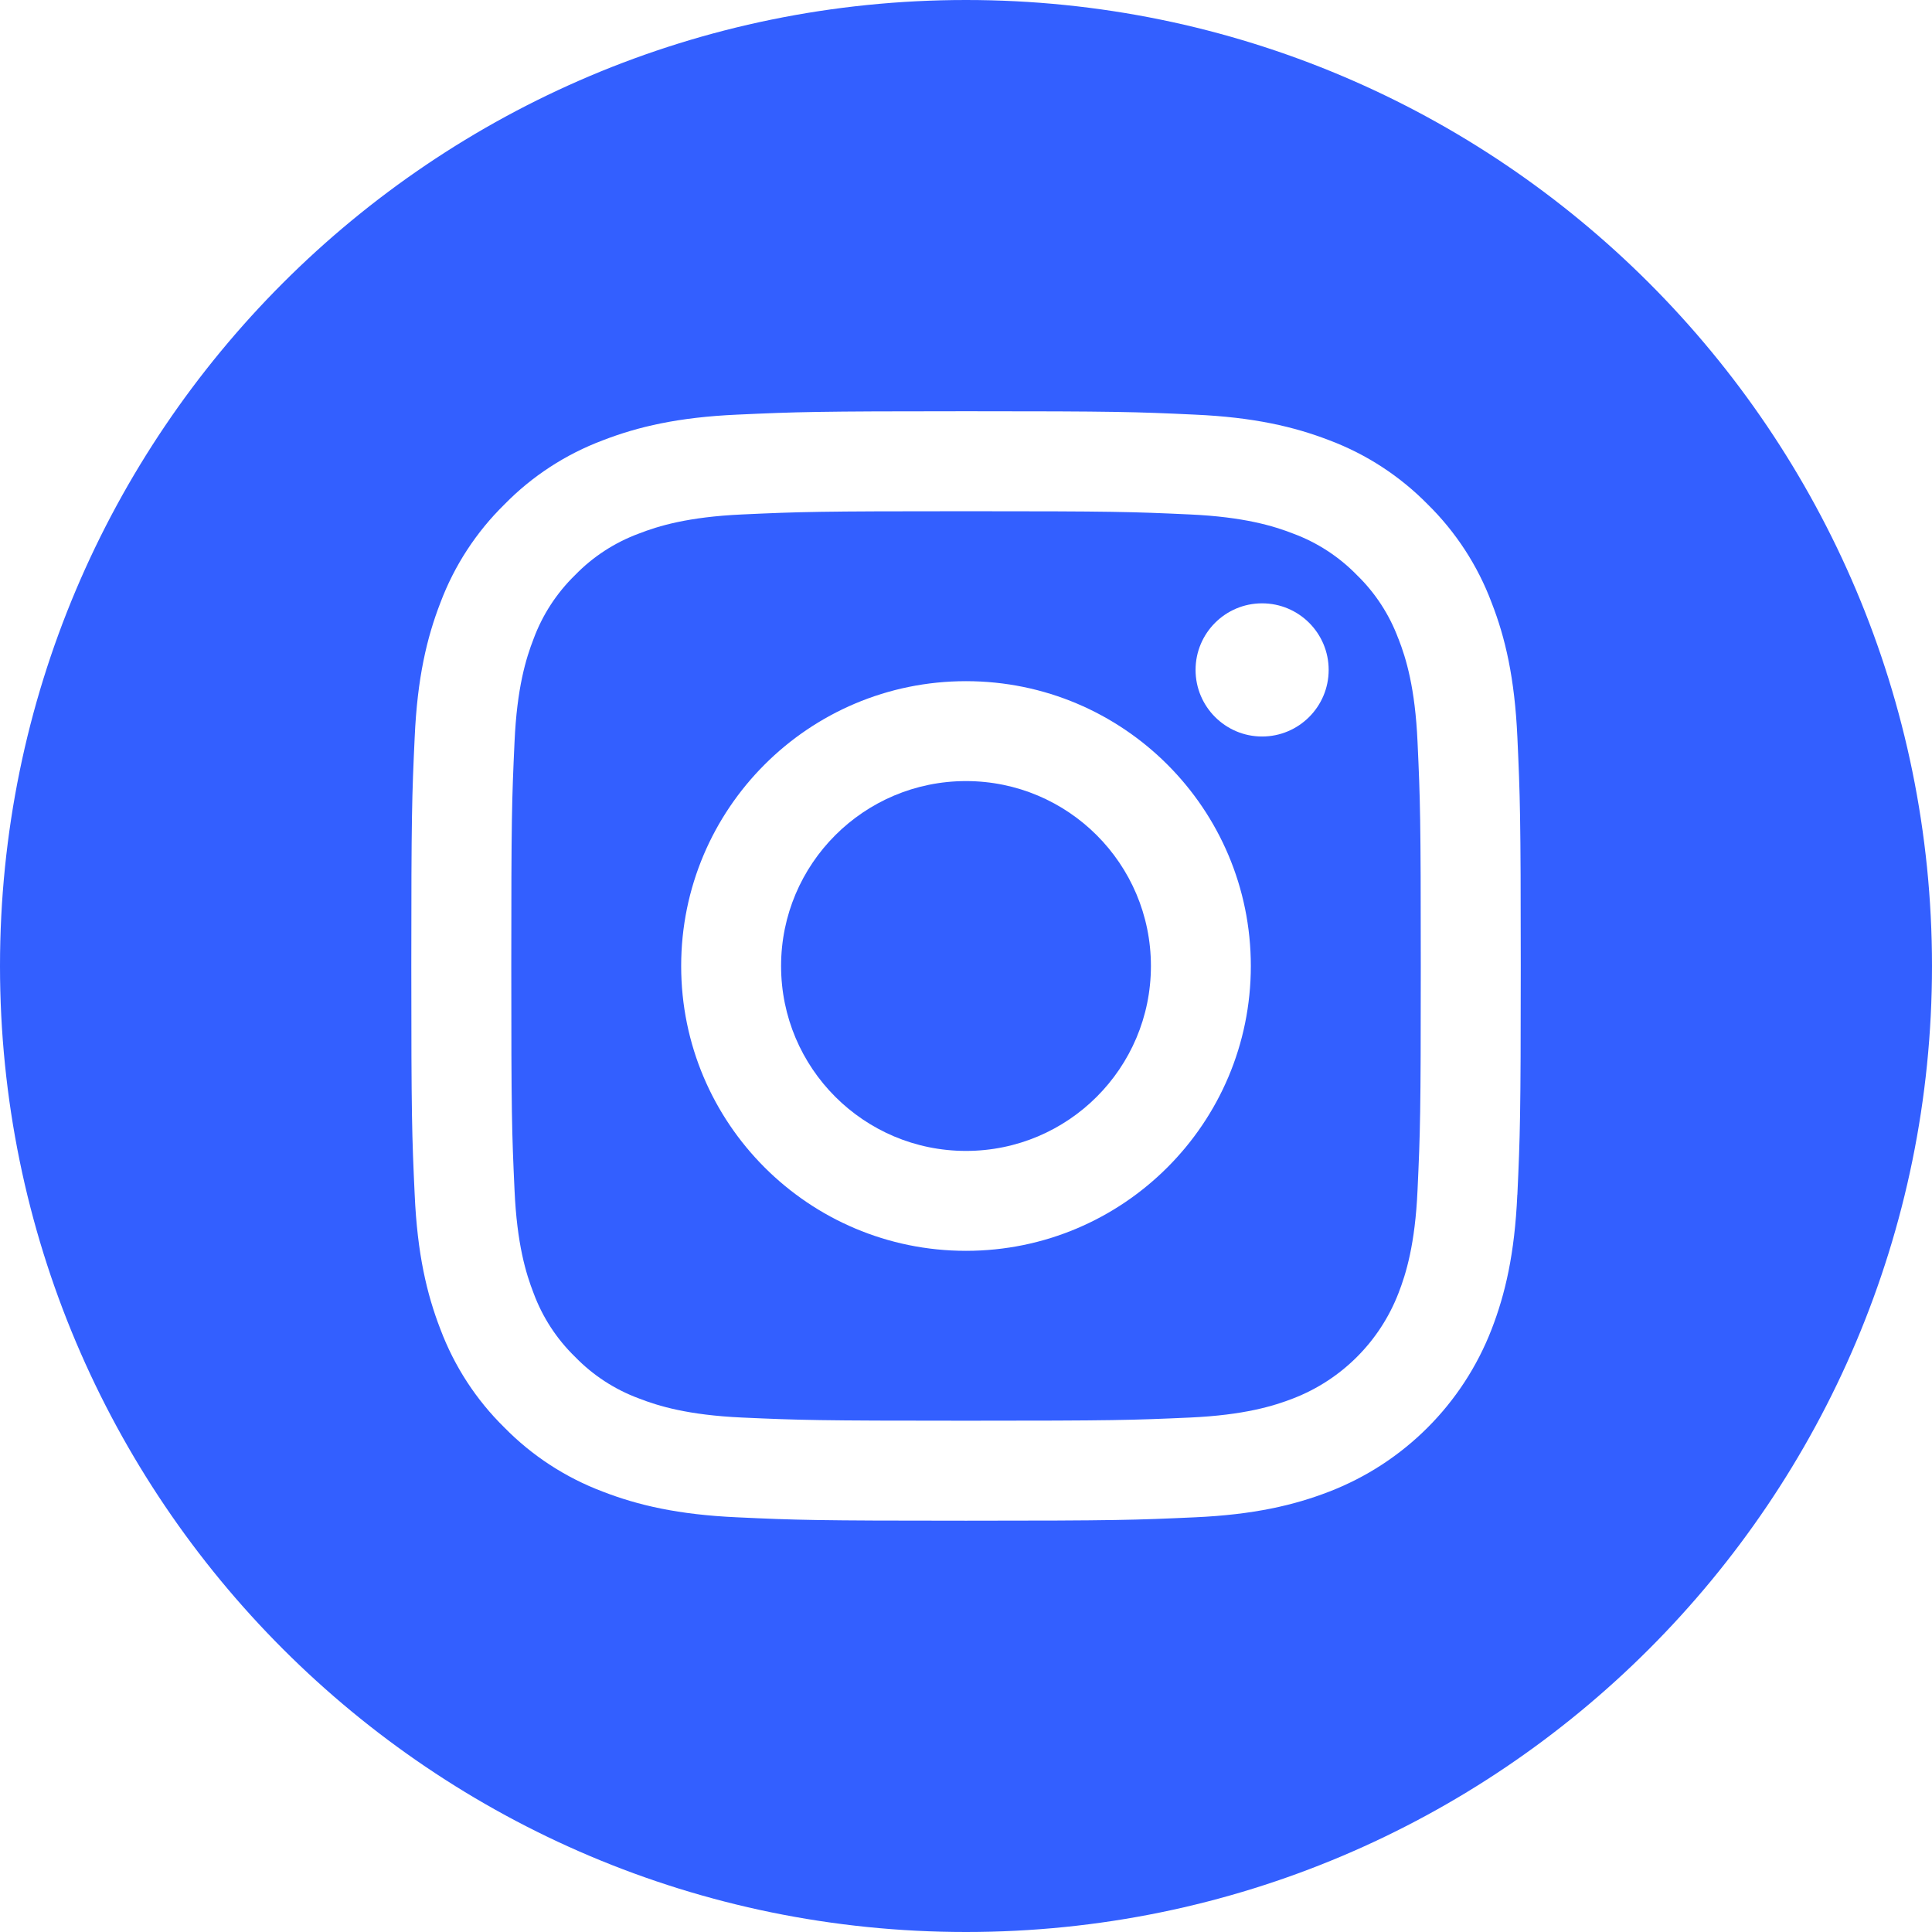 <svg width="28" height="28" viewBox="0 0 28 28" fill="none" xmlns="http://www.w3.org/2000/svg">
<g clip-path="url(#clip0_857_1262)">
<path d="M16.68 14C16.68 15.48 15.48 16.68 14 16.68C12.52 16.68 11.32 15.48 11.32 14C11.32 12.52 12.52 11.32 14 11.32C15.48 11.32 16.68 12.52 16.68 14Z" fill="#335FFF"/>
<path d="M20.267 9.259C20.138 8.91 19.933 8.594 19.665 8.334C19.406 8.068 19.09 7.862 18.741 7.733C18.458 7.623 18.032 7.492 17.248 7.456C16.401 7.417 16.146 7.409 14 7.409C11.854 7.409 11.599 7.417 10.752 7.456C9.968 7.492 9.542 7.623 9.259 7.733C8.91 7.862 8.594 8.067 8.335 8.334C8.068 8.594 7.862 8.91 7.733 9.259C7.623 9.542 7.492 9.967 7.457 10.752C7.418 11.599 7.41 11.854 7.41 14C7.41 16.147 7.418 16.401 7.457 17.249C7.492 18.032 7.623 18.458 7.733 18.741C7.862 19.09 8.068 19.406 8.335 19.665C8.594 19.932 8.91 20.138 9.259 20.267C9.542 20.377 9.968 20.508 10.752 20.544C11.6 20.582 11.854 20.59 14.001 20.59C16.148 20.59 16.402 20.582 17.249 20.544C18.033 20.508 18.459 20.377 18.742 20.267C19.443 19.996 19.997 19.442 20.268 18.741C20.378 18.458 20.509 18.032 20.544 17.249C20.583 16.401 20.591 16.147 20.591 14C20.591 11.854 20.583 11.599 20.544 10.752C20.509 9.968 20.378 9.542 20.268 9.259H20.267ZM14 18.128C11.72 18.128 9.872 16.28 9.872 14C9.872 11.72 11.72 9.872 14 9.872C16.28 9.872 18.128 11.72 18.128 14C18.128 16.28 16.279 18.128 14 18.128ZM18.291 10.674C17.759 10.674 17.327 10.241 17.327 9.709C17.327 9.176 17.759 8.744 18.291 8.744C18.824 8.744 19.256 9.176 19.256 9.709C19.256 10.241 18.824 10.674 18.291 10.674Z" fill="#335FFF"/>
<path d="M14 0C6.269 0 0 6.269 0 14C0 21.731 6.269 28 14 28C21.731 28 28 21.731 28 14C28 6.269 21.731 0 14 0ZM21.99 17.315C21.952 18.171 21.815 18.755 21.617 19.266C21.199 20.346 20.345 21.2 19.266 21.617C18.755 21.815 18.17 21.952 17.315 21.99C16.457 22.029 16.184 22.039 14 22.039C11.816 22.039 11.543 22.03 10.685 21.99C9.83 21.952 9.245 21.815 8.734 21.617C8.198 21.415 7.711 21.098 7.31 20.689C6.901 20.288 6.585 19.802 6.383 19.265C6.185 18.754 6.048 18.169 6.01 17.314C5.97 16.457 5.961 16.183 5.961 13.999C5.961 11.816 5.97 11.542 6.01 10.685C6.048 9.829 6.185 9.245 6.383 8.734C6.585 8.197 6.902 7.711 7.311 7.31C7.712 6.9 8.198 6.584 8.735 6.382C9.246 6.184 9.831 6.047 10.686 6.009C11.543 5.97 11.817 5.96 14.001 5.96C16.184 5.96 16.458 5.969 17.315 6.009C18.171 6.047 18.755 6.184 19.266 6.381C19.803 6.583 20.289 6.9 20.691 7.309C21.099 7.71 21.416 8.197 21.617 8.733C21.817 9.244 21.952 9.829 21.991 10.684C22.03 11.542 22.04 11.815 22.04 13.999C22.04 16.183 22.03 16.456 21.991 17.314L21.99 17.315Z" fill="#335FFF"/>
</g>
<defs>
<clipPath id="clip0_857_1262">
<rect width="28" height="28" fill="white"/>
</clipPath>
</defs>
</svg>
